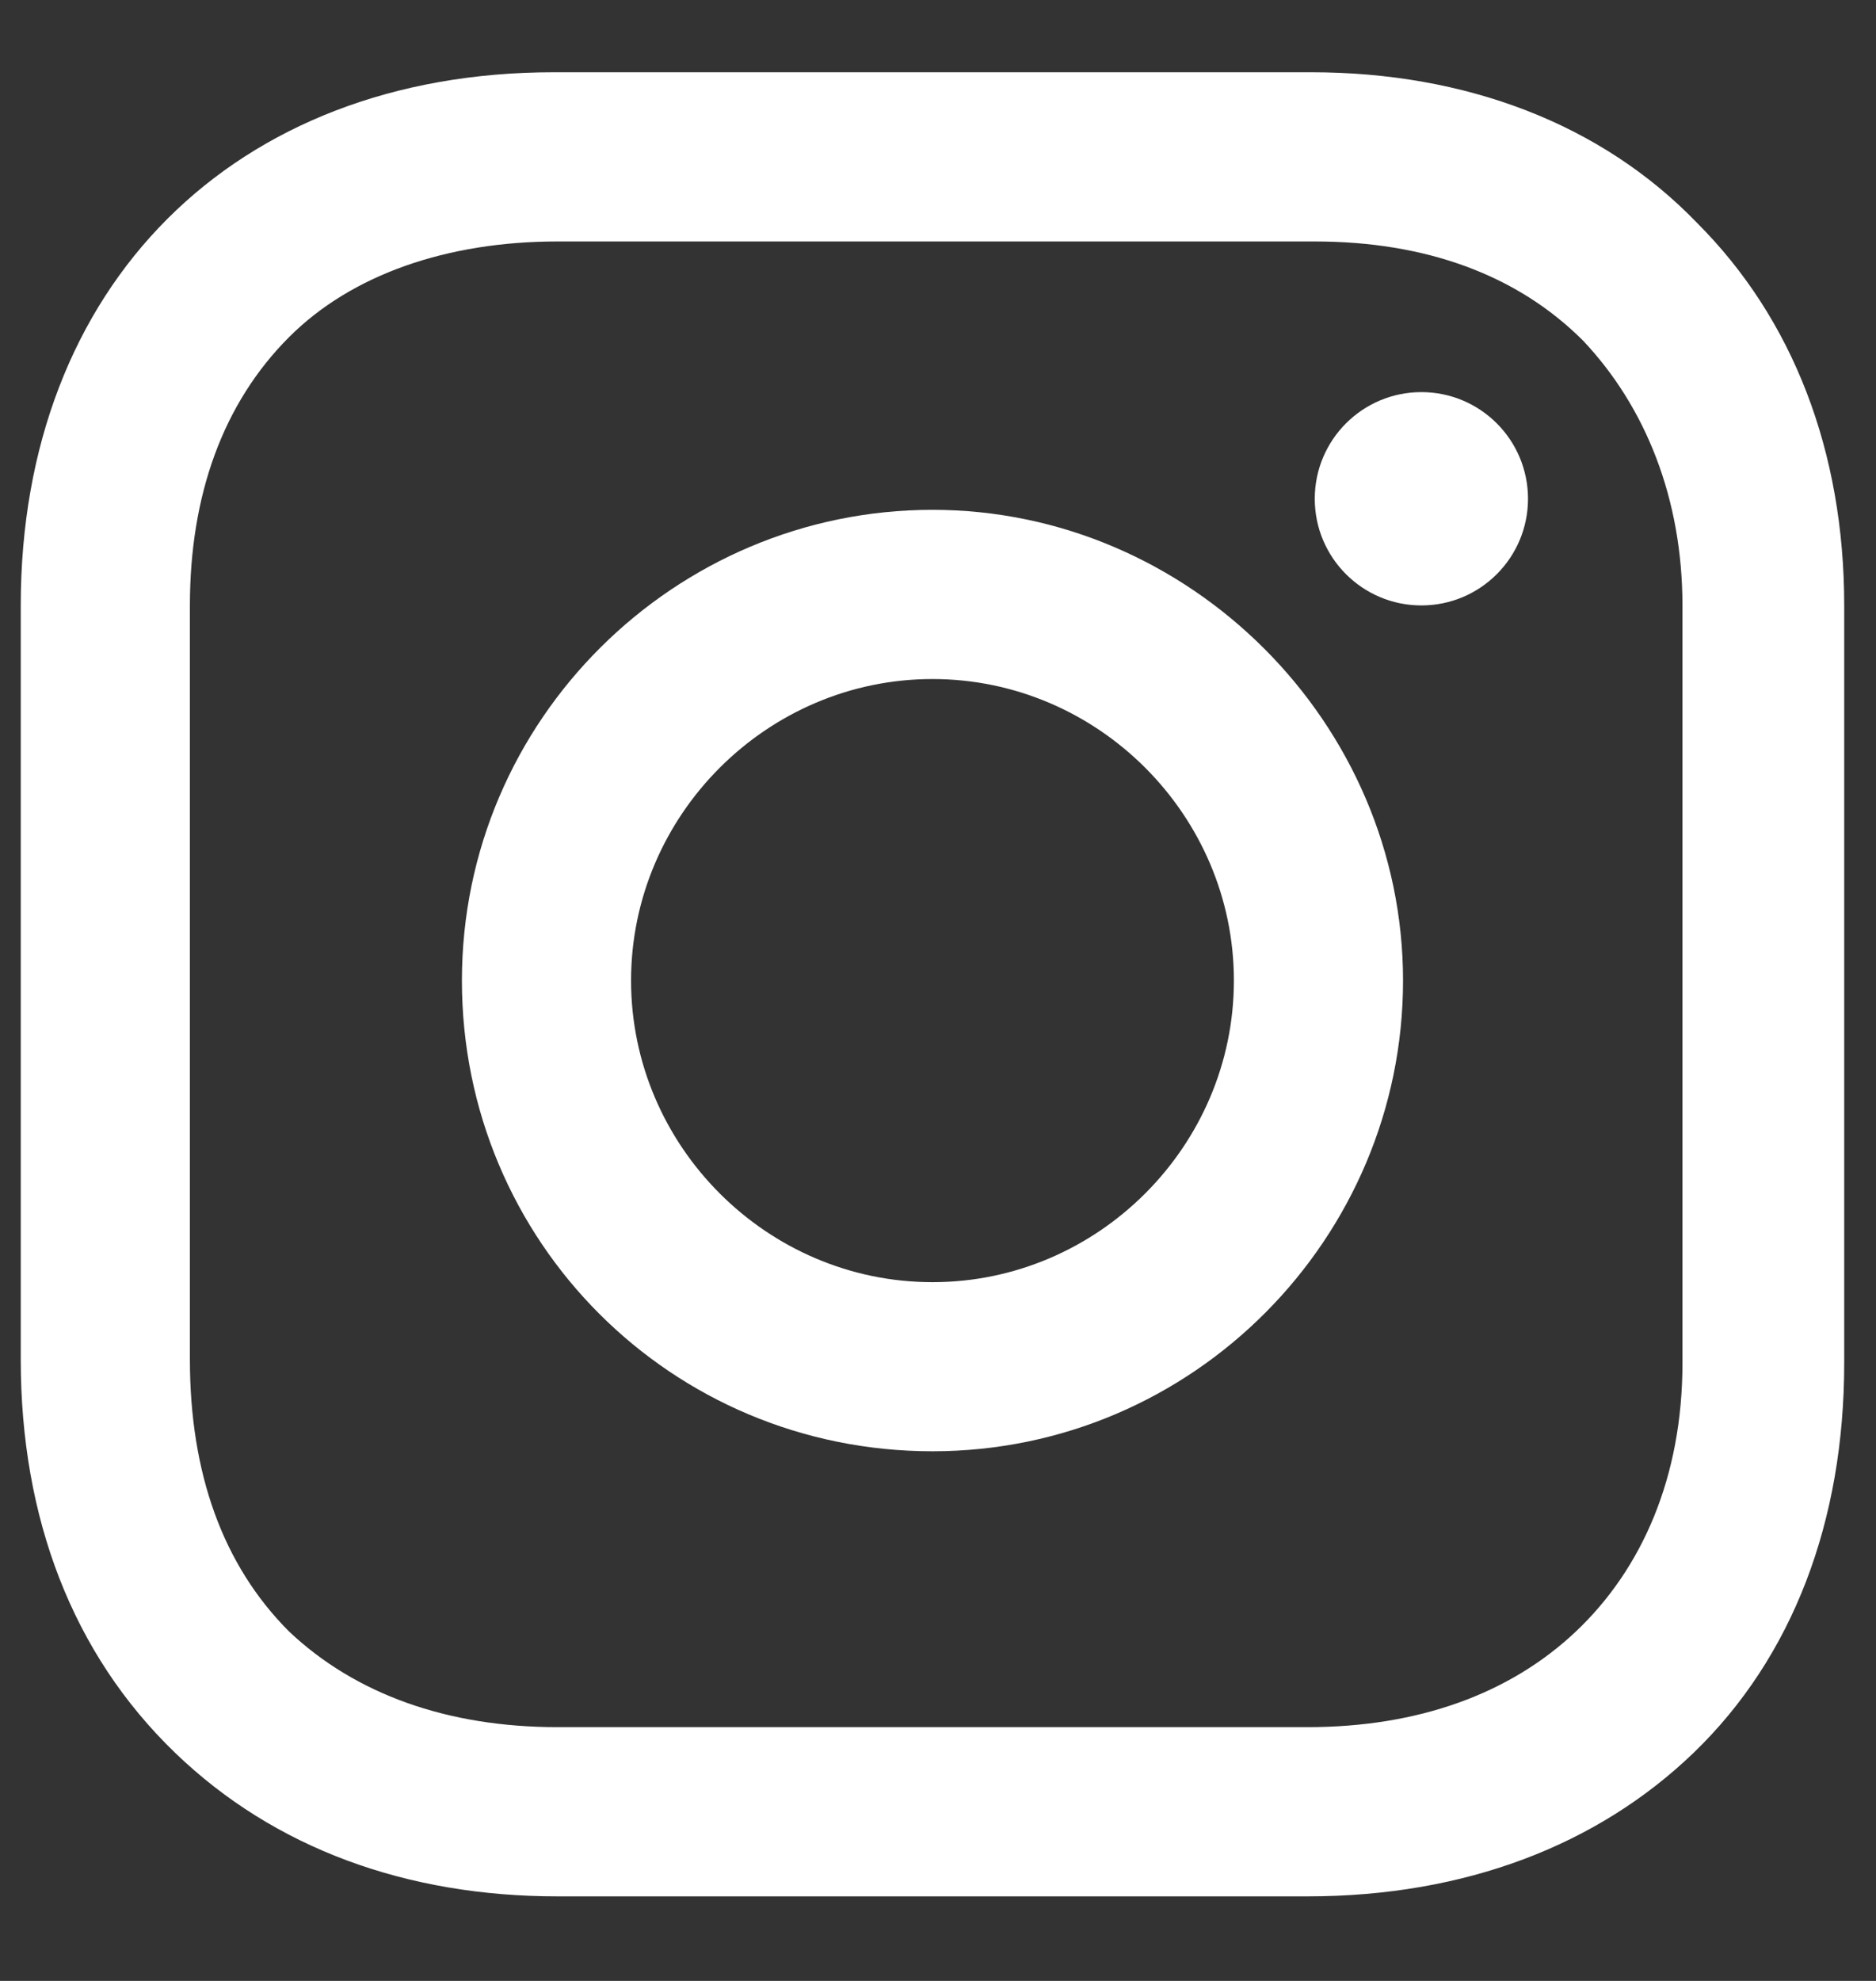 <?xml version="1.0" encoding="UTF-8"?> <svg xmlns="http://www.w3.org/2000/svg" viewBox="0 0 18 19" fill="none"><rect x="0" y="0" width="18" height="19" fill="#333333" stroke="none"/><path d="M8.947 4.89C6.478 4.89 4.432 6.901 4.432 9.405C4.432 11.91 6.443 13.92 8.947 13.92C11.451 13.92 13.462 11.874 13.462 9.405C13.462 6.936 11.416 4.89 8.947 4.89ZM8.947 12.298C7.36 12.298 6.055 10.993 6.055 9.405C6.055 7.818 7.36 6.513 8.947 6.513C10.534 6.513 11.839 7.818 11.839 9.405C11.839 10.993 10.534 12.298 8.947 12.298Z" fill="white"></path><path d="M13.638 5.807C14.203 5.807 14.661 5.349 14.661 4.784C14.661 4.219 14.203 3.761 13.638 3.761C13.073 3.761 12.615 4.219 12.615 4.784C12.615 5.349 13.073 5.807 13.638 5.807Z" fill="white"></path><path d="M16.284 2.139C15.367 1.187 14.062 0.693 12.58 0.693H5.314C2.245 0.693 0.199 2.739 0.199 5.808V13.039C0.199 14.556 0.693 15.861 1.681 16.813C2.633 17.73 3.903 18.189 5.349 18.189H12.545C14.062 18.189 15.332 17.695 16.249 16.813C17.201 15.896 17.695 14.591 17.695 13.074V5.808C17.695 4.326 17.201 3.056 16.284 2.139ZM16.143 13.074C16.143 14.168 15.755 15.049 15.12 15.649C14.485 16.249 13.603 16.566 12.545 16.566H5.349C4.291 16.566 3.409 16.249 2.774 15.649C2.139 15.014 1.822 14.132 1.822 13.039V5.808C1.822 4.75 2.139 3.868 2.774 3.233C3.374 2.633 4.291 2.316 5.349 2.316H12.615C13.674 2.316 14.556 2.633 15.19 3.268C15.79 3.903 16.143 4.785 16.143 5.808V13.074Z" fill="white"></path></svg> 